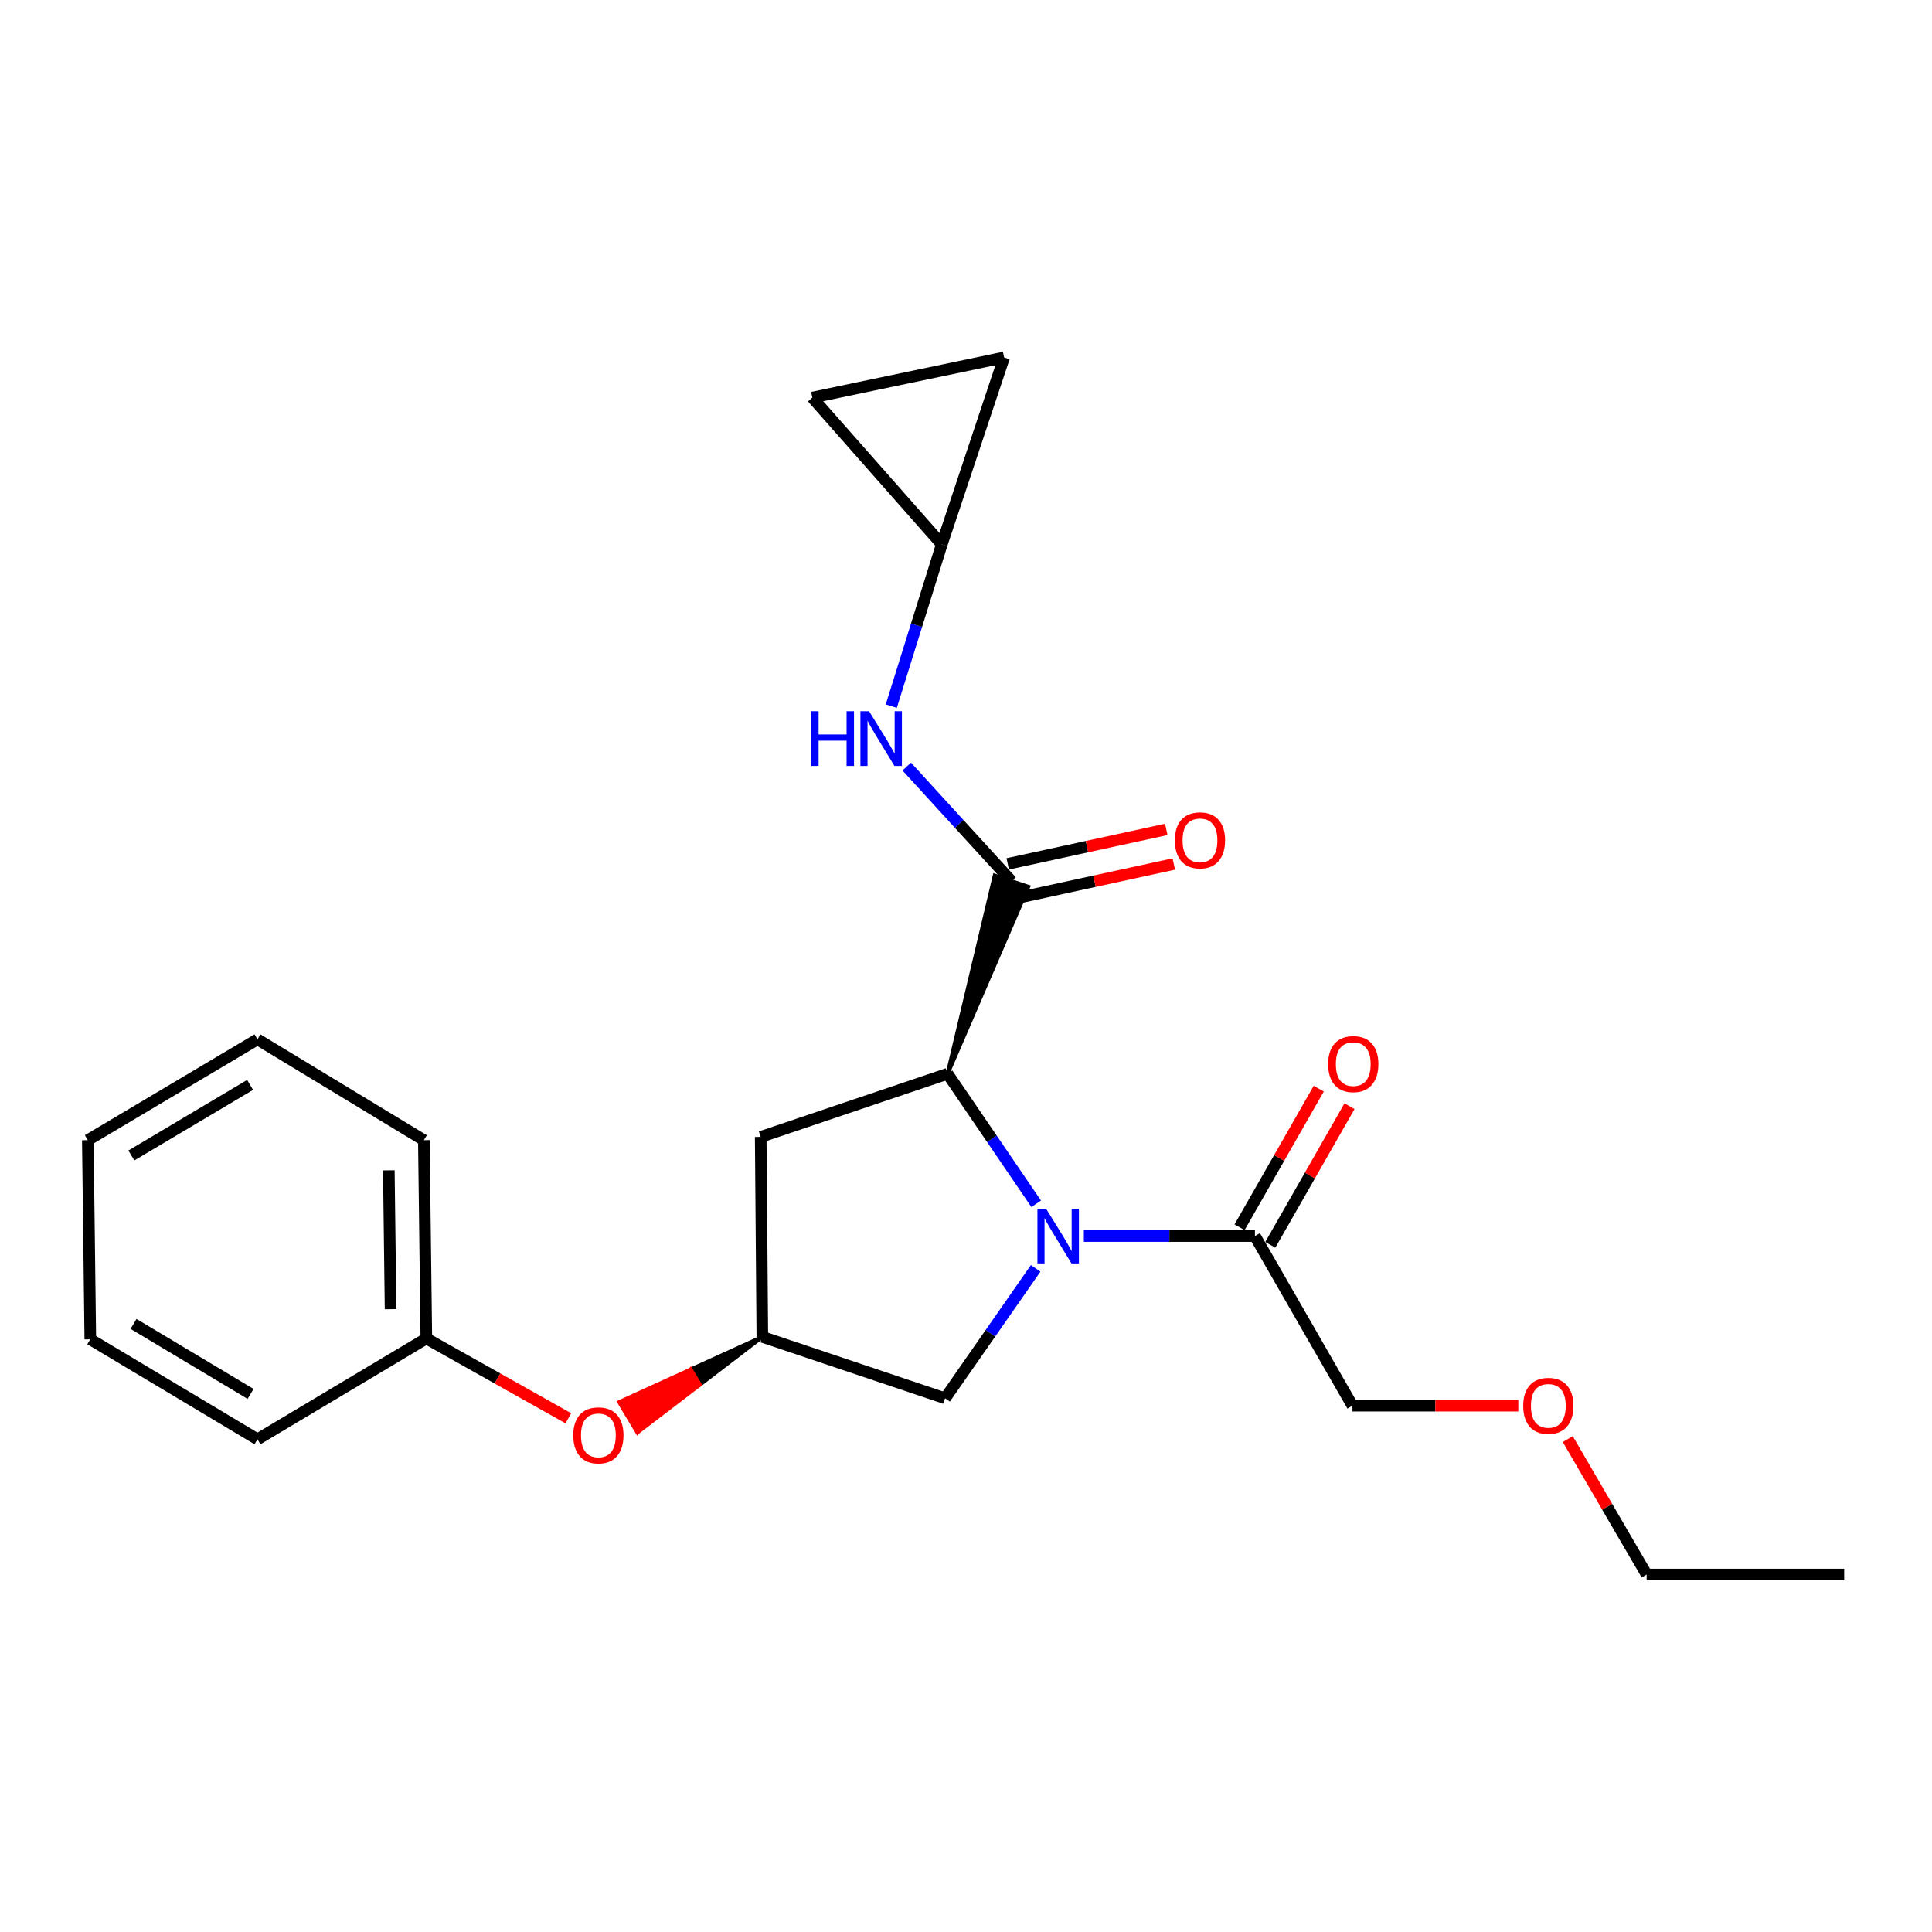<?xml version='1.0' encoding='iso-8859-1'?>
<svg version='1.1' baseProfile='full'
              xmlns='http://www.w3.org/2000/svg'
                      xmlns:rdkit='http://www.rdkit.org/xml'
                      xmlns:xlink='http://www.w3.org/1999/xlink'
                  xml:space='preserve'
width='1000px' height='1000px' viewBox='0 0 1000 1000'>
<!-- END OF HEADER -->
<rect style='opacity:1.0;fill:#FFFFFF;stroke:none' width='1000' height='1000' x='0' y='0'> </rect>
<path class='bond-0' d='M 536.323,623.075 L 513.387,589.429' style='fill:none;fill-rule:evenodd;stroke:#0000FF;stroke-width:6px;stroke-linecap:butt;stroke-linejoin:miter;stroke-opacity:1' />
<path class='bond-0' d='M 513.387,589.429 L 490.45,555.782' style='fill:none;fill-rule:evenodd;stroke:#000000;stroke-width:6px;stroke-linecap:butt;stroke-linejoin:miter;stroke-opacity:1' />
<path class='bond-2' d='M 560.995,639.776 L 605.272,639.776' style='fill:none;fill-rule:evenodd;stroke:#0000FF;stroke-width:6px;stroke-linecap:butt;stroke-linejoin:miter;stroke-opacity:1' />
<path class='bond-2' d='M 605.272,639.776 L 649.55,639.776' style='fill:none;fill-rule:evenodd;stroke:#000000;stroke-width:6px;stroke-linecap:butt;stroke-linejoin:miter;stroke-opacity:1' />
<path class='bond-5' d='M 536.059,656.495 L 512.623,690.128' style='fill:none;fill-rule:evenodd;stroke:#0000FF;stroke-width:6px;stroke-linecap:butt;stroke-linejoin:miter;stroke-opacity:1' />
<path class='bond-5' d='M 512.623,690.128 L 489.188,723.76' style='fill:none;fill-rule:evenodd;stroke:#000000;stroke-width:6px;stroke-linecap:butt;stroke-linejoin:miter;stroke-opacity:1' />
<path class='bond-1' d='M 490.45,555.782 L 532.245,458.976 L 514.853,453.202 Z' style='fill:#000000;fill-rule:evenodd;fill-opacity:1;stroke:#000000;stroke-width:2px;stroke-linecap:butt;stroke-linejoin:miter;stroke-opacity:1;' />
<path class='bond-4' d='M 490.45,555.782 L 393.74,588.453' style='fill:none;fill-rule:evenodd;stroke:#000000;stroke-width:6px;stroke-linecap:butt;stroke-linejoin:miter;stroke-opacity:1' />
<path class='bond-3' d='M 523.549,456.089 L 496.439,426.43' style='fill:none;fill-rule:evenodd;stroke:#000000;stroke-width:6px;stroke-linecap:butt;stroke-linejoin:miter;stroke-opacity:1' />
<path class='bond-3' d='M 496.439,426.43 L 469.329,396.771' style='fill:none;fill-rule:evenodd;stroke:#0000FF;stroke-width:6px;stroke-linecap:butt;stroke-linejoin:miter;stroke-opacity:1' />
<path class='bond-10' d='M 525.495,465.043 L 566.525,456.123' style='fill:none;fill-rule:evenodd;stroke:#000000;stroke-width:6px;stroke-linecap:butt;stroke-linejoin:miter;stroke-opacity:1' />
<path class='bond-10' d='M 566.525,456.123 L 607.555,447.204' style='fill:none;fill-rule:evenodd;stroke:#FF0000;stroke-width:6px;stroke-linecap:butt;stroke-linejoin:miter;stroke-opacity:1' />
<path class='bond-10' d='M 521.602,447.135 L 562.632,438.216' style='fill:none;fill-rule:evenodd;stroke:#000000;stroke-width:6px;stroke-linecap:butt;stroke-linejoin:miter;stroke-opacity:1' />
<path class='bond-10' d='M 562.632,438.216 L 603.662,429.296' style='fill:none;fill-rule:evenodd;stroke:#FF0000;stroke-width:6px;stroke-linecap:butt;stroke-linejoin:miter;stroke-opacity:1' />
<path class='bond-11' d='M 657.506,644.322 L 678.005,608.442' style='fill:none;fill-rule:evenodd;stroke:#000000;stroke-width:6px;stroke-linecap:butt;stroke-linejoin:miter;stroke-opacity:1' />
<path class='bond-11' d='M 678.005,608.442 L 698.504,572.562' style='fill:none;fill-rule:evenodd;stroke:#FF0000;stroke-width:6px;stroke-linecap:butt;stroke-linejoin:miter;stroke-opacity:1' />
<path class='bond-11' d='M 641.594,635.231 L 662.093,599.351' style='fill:none;fill-rule:evenodd;stroke:#000000;stroke-width:6px;stroke-linecap:butt;stroke-linejoin:miter;stroke-opacity:1' />
<path class='bond-11' d='M 662.093,599.351 L 682.591,563.471' style='fill:none;fill-rule:evenodd;stroke:#FF0000;stroke-width:6px;stroke-linecap:butt;stroke-linejoin:miter;stroke-opacity:1' />
<path class='bond-14' d='M 649.55,639.776 L 700.018,727.588' style='fill:none;fill-rule:evenodd;stroke:#000000;stroke-width:6px;stroke-linecap:butt;stroke-linejoin:miter;stroke-opacity:1' />
<path class='bond-7' d='M 461.33,365.493 L 474.399,323.62' style='fill:none;fill-rule:evenodd;stroke:#0000FF;stroke-width:6px;stroke-linecap:butt;stroke-linejoin:miter;stroke-opacity:1' />
<path class='bond-7' d='M 474.399,323.62 L 487.467,281.748' style='fill:none;fill-rule:evenodd;stroke:#000000;stroke-width:6px;stroke-linecap:butt;stroke-linejoin:miter;stroke-opacity:1' />
<path class='bond-23' d='M 393.74,588.453 L 394.585,691.965' style='fill:none;fill-rule:evenodd;stroke:#000000;stroke-width:6px;stroke-linecap:butt;stroke-linejoin:miter;stroke-opacity:1' />
<path class='bond-6' d='M 489.188,723.76 L 394.585,691.965' style='fill:none;fill-rule:evenodd;stroke:#000000;stroke-width:6px;stroke-linecap:butt;stroke-linejoin:miter;stroke-opacity:1' />
<path class='bond-12' d='M 394.585,691.965 L 357.536,708.843 L 362.249,716.701 Z' style='fill:#000000;fill-rule:evenodd;fill-opacity:1;stroke:#000000;stroke-width:2px;stroke-linecap:butt;stroke-linejoin:miter;stroke-opacity:1;' />
<path class='bond-12' d='M 357.536,708.843 L 329.912,741.437 L 320.486,725.721 Z' style='fill:#FF0000;fill-rule:evenodd;fill-opacity:1;stroke:#FF0000;stroke-width:2px;stroke-linecap:butt;stroke-linejoin:miter;stroke-opacity:1;' />
<path class='bond-12' d='M 357.536,708.843 L 362.249,716.701 L 329.912,741.437 Z' style='fill:#FF0000;fill-rule:evenodd;fill-opacity:1;stroke:#FF0000;stroke-width:2px;stroke-linecap:butt;stroke-linejoin:miter;stroke-opacity:1;' />
<path class='bond-8' d='M 487.467,281.748 L 420.455,205.797' style='fill:none;fill-rule:evenodd;stroke:#000000;stroke-width:6px;stroke-linecap:butt;stroke-linejoin:miter;stroke-opacity:1' />
<path class='bond-9' d='M 487.467,281.748 L 519.721,185.027' style='fill:none;fill-rule:evenodd;stroke:#000000;stroke-width:6px;stroke-linecap:butt;stroke-linejoin:miter;stroke-opacity:1' />
<path class='bond-24' d='M 420.455,205.797 L 519.721,185.027' style='fill:none;fill-rule:evenodd;stroke:#000000;stroke-width:6px;stroke-linecap:butt;stroke-linejoin:miter;stroke-opacity:1' />
<path class='bond-13' d='M 294.171,734.117 L 257.421,713.458' style='fill:none;fill-rule:evenodd;stroke:#FF0000;stroke-width:6px;stroke-linecap:butt;stroke-linejoin:miter;stroke-opacity:1' />
<path class='bond-13' d='M 257.421,713.458 L 220.671,692.8' style='fill:none;fill-rule:evenodd;stroke:#000000;stroke-width:6px;stroke-linecap:butt;stroke-linejoin:miter;stroke-opacity:1' />
<path class='bond-17' d='M 220.671,692.8 L 219.388,590.143' style='fill:none;fill-rule:evenodd;stroke:#000000;stroke-width:6px;stroke-linecap:butt;stroke-linejoin:miter;stroke-opacity:1' />
<path class='bond-17' d='M 202.154,677.63 L 201.256,605.771' style='fill:none;fill-rule:evenodd;stroke:#000000;stroke-width:6px;stroke-linecap:butt;stroke-linejoin:miter;stroke-opacity:1' />
<path class='bond-18' d='M 220.671,692.8 L 133.267,744.988' style='fill:none;fill-rule:evenodd;stroke:#000000;stroke-width:6px;stroke-linecap:butt;stroke-linejoin:miter;stroke-opacity:1' />
<path class='bond-15' d='M 700.018,727.588 L 742.947,727.588' style='fill:none;fill-rule:evenodd;stroke:#000000;stroke-width:6px;stroke-linecap:butt;stroke-linejoin:miter;stroke-opacity:1' />
<path class='bond-15' d='M 742.947,727.588 L 785.877,727.588' style='fill:none;fill-rule:evenodd;stroke:#FF0000;stroke-width:6px;stroke-linecap:butt;stroke-linejoin:miter;stroke-opacity:1' />
<path class='bond-16' d='M 811.479,744.876 L 831.888,779.925' style='fill:none;fill-rule:evenodd;stroke:#FF0000;stroke-width:6px;stroke-linecap:butt;stroke-linejoin:miter;stroke-opacity:1' />
<path class='bond-16' d='M 831.888,779.925 L 852.297,814.973' style='fill:none;fill-rule:evenodd;stroke:#000000;stroke-width:6px;stroke-linecap:butt;stroke-linejoin:miter;stroke-opacity:1' />
<path class='bond-19' d='M 852.297,814.973 L 954.545,814.973' style='fill:none;fill-rule:evenodd;stroke:#000000;stroke-width:6px;stroke-linecap:butt;stroke-linejoin:miter;stroke-opacity:1' />
<path class='bond-20' d='M 219.388,590.143 L 133.267,537.955' style='fill:none;fill-rule:evenodd;stroke:#000000;stroke-width:6px;stroke-linecap:butt;stroke-linejoin:miter;stroke-opacity:1' />
<path class='bond-21' d='M 133.267,744.988 L 46.737,693.227' style='fill:none;fill-rule:evenodd;stroke:#000000;stroke-width:6px;stroke-linecap:butt;stroke-linejoin:miter;stroke-opacity:1' />
<path class='bond-21' d='M 129.695,721.497 L 69.124,685.264' style='fill:none;fill-rule:evenodd;stroke:#000000;stroke-width:6px;stroke-linecap:butt;stroke-linejoin:miter;stroke-opacity:1' />
<path class='bond-25' d='M 133.267,537.955 L 45.455,590.143' style='fill:none;fill-rule:evenodd;stroke:#000000;stroke-width:6px;stroke-linecap:butt;stroke-linejoin:miter;stroke-opacity:1' />
<path class='bond-25' d='M 129.457,561.537 L 67.989,598.069' style='fill:none;fill-rule:evenodd;stroke:#000000;stroke-width:6px;stroke-linecap:butt;stroke-linejoin:miter;stroke-opacity:1' />
<path class='bond-22' d='M 46.737,693.227 L 45.455,590.143' style='fill:none;fill-rule:evenodd;stroke:#000000;stroke-width:6px;stroke-linecap:butt;stroke-linejoin:miter;stroke-opacity:1' />
<path  class='atom-0' d='M 541.449 625.616
L 550.729 640.616
Q 551.649 642.096, 553.129 644.776
Q 554.609 647.456, 554.689 647.616
L 554.689 625.616
L 558.449 625.616
L 558.449 653.936
L 554.569 653.936
L 544.609 637.536
Q 543.449 635.616, 542.209 633.416
Q 541.009 631.216, 540.649 630.536
L 540.649 653.936
L 536.969 653.936
L 536.969 625.616
L 541.449 625.616
' fill='#0000FF'/>
<path  class='atom-4' d='M 419.869 368.126
L 423.709 368.126
L 423.709 380.166
L 438.189 380.166
L 438.189 368.126
L 442.029 368.126
L 442.029 396.446
L 438.189 396.446
L 438.189 383.366
L 423.709 383.366
L 423.709 396.446
L 419.869 396.446
L 419.869 368.126
' fill='#0000FF'/>
<path  class='atom-4' d='M 449.829 368.126
L 459.109 383.126
Q 460.029 384.606, 461.509 387.286
Q 462.989 389.966, 463.069 390.126
L 463.069 368.126
L 466.829 368.126
L 466.829 396.446
L 462.949 396.446
L 452.989 380.046
Q 451.829 378.126, 450.589 375.926
Q 449.389 373.726, 449.029 373.046
L 449.029 396.446
L 445.349 396.446
L 445.349 368.126
L 449.829 368.126
' fill='#0000FF'/>
<path  class='atom-11' d='M 608.104 434.962
Q 608.104 428.162, 611.464 424.362
Q 614.824 420.562, 621.104 420.562
Q 627.384 420.562, 630.744 424.362
Q 634.104 428.162, 634.104 434.962
Q 634.104 441.842, 630.704 445.762
Q 627.304 449.642, 621.104 449.642
Q 614.864 449.642, 611.464 445.762
Q 608.104 441.882, 608.104 434.962
M 621.104 446.442
Q 625.424 446.442, 627.744 443.562
Q 630.104 440.642, 630.104 434.962
Q 630.104 429.402, 627.744 426.602
Q 625.424 423.762, 621.104 423.762
Q 616.784 423.762, 614.424 426.562
Q 612.104 429.362, 612.104 434.962
Q 612.104 440.682, 614.424 443.562
Q 616.784 446.442, 621.104 446.442
' fill='#FF0000'/>
<path  class='atom-12' d='M 687.446 550.772
Q 687.446 543.972, 690.806 540.172
Q 694.166 536.372, 700.446 536.372
Q 706.726 536.372, 710.086 540.172
Q 713.446 543.972, 713.446 550.772
Q 713.446 557.652, 710.046 561.572
Q 706.646 565.452, 700.446 565.452
Q 694.206 565.452, 690.806 561.572
Q 687.446 557.692, 687.446 550.772
M 700.446 562.252
Q 704.766 562.252, 707.086 559.372
Q 709.446 556.452, 709.446 550.772
Q 709.446 545.212, 707.086 542.412
Q 704.766 539.572, 700.446 539.572
Q 696.126 539.572, 693.766 542.372
Q 691.446 545.172, 691.446 550.772
Q 691.446 556.492, 693.766 559.372
Q 696.126 562.252, 700.446 562.252
' fill='#FF0000'/>
<path  class='atom-13' d='M 296.725 742.94
Q 296.725 736.14, 300.085 732.34
Q 303.445 728.54, 309.725 728.54
Q 316.005 728.54, 319.365 732.34
Q 322.725 736.14, 322.725 742.94
Q 322.725 749.82, 319.325 753.74
Q 315.925 757.62, 309.725 757.62
Q 303.485 757.62, 300.085 753.74
Q 296.725 749.86, 296.725 742.94
M 309.725 754.42
Q 314.045 754.42, 316.365 751.54
Q 318.725 748.62, 318.725 742.94
Q 318.725 737.38, 316.365 734.58
Q 314.045 731.74, 309.725 731.74
Q 305.405 731.74, 303.045 734.54
Q 300.725 737.34, 300.725 742.94
Q 300.725 748.66, 303.045 751.54
Q 305.405 754.42, 309.725 754.42
' fill='#FF0000'/>
<path  class='atom-16' d='M 788.412 727.668
Q 788.412 720.868, 791.772 717.068
Q 795.132 713.268, 801.412 713.268
Q 807.692 713.268, 811.052 717.068
Q 814.412 720.868, 814.412 727.668
Q 814.412 734.548, 811.012 738.468
Q 807.612 742.348, 801.412 742.348
Q 795.172 742.348, 791.772 738.468
Q 788.412 734.588, 788.412 727.668
M 801.412 739.148
Q 805.732 739.148, 808.052 736.268
Q 810.412 733.348, 810.412 727.668
Q 810.412 722.108, 808.052 719.308
Q 805.732 716.468, 801.412 716.468
Q 797.092 716.468, 794.732 719.268
Q 792.412 722.068, 792.412 727.668
Q 792.412 733.388, 794.732 736.268
Q 797.092 739.148, 801.412 739.148
' fill='#FF0000'/>
</svg>
